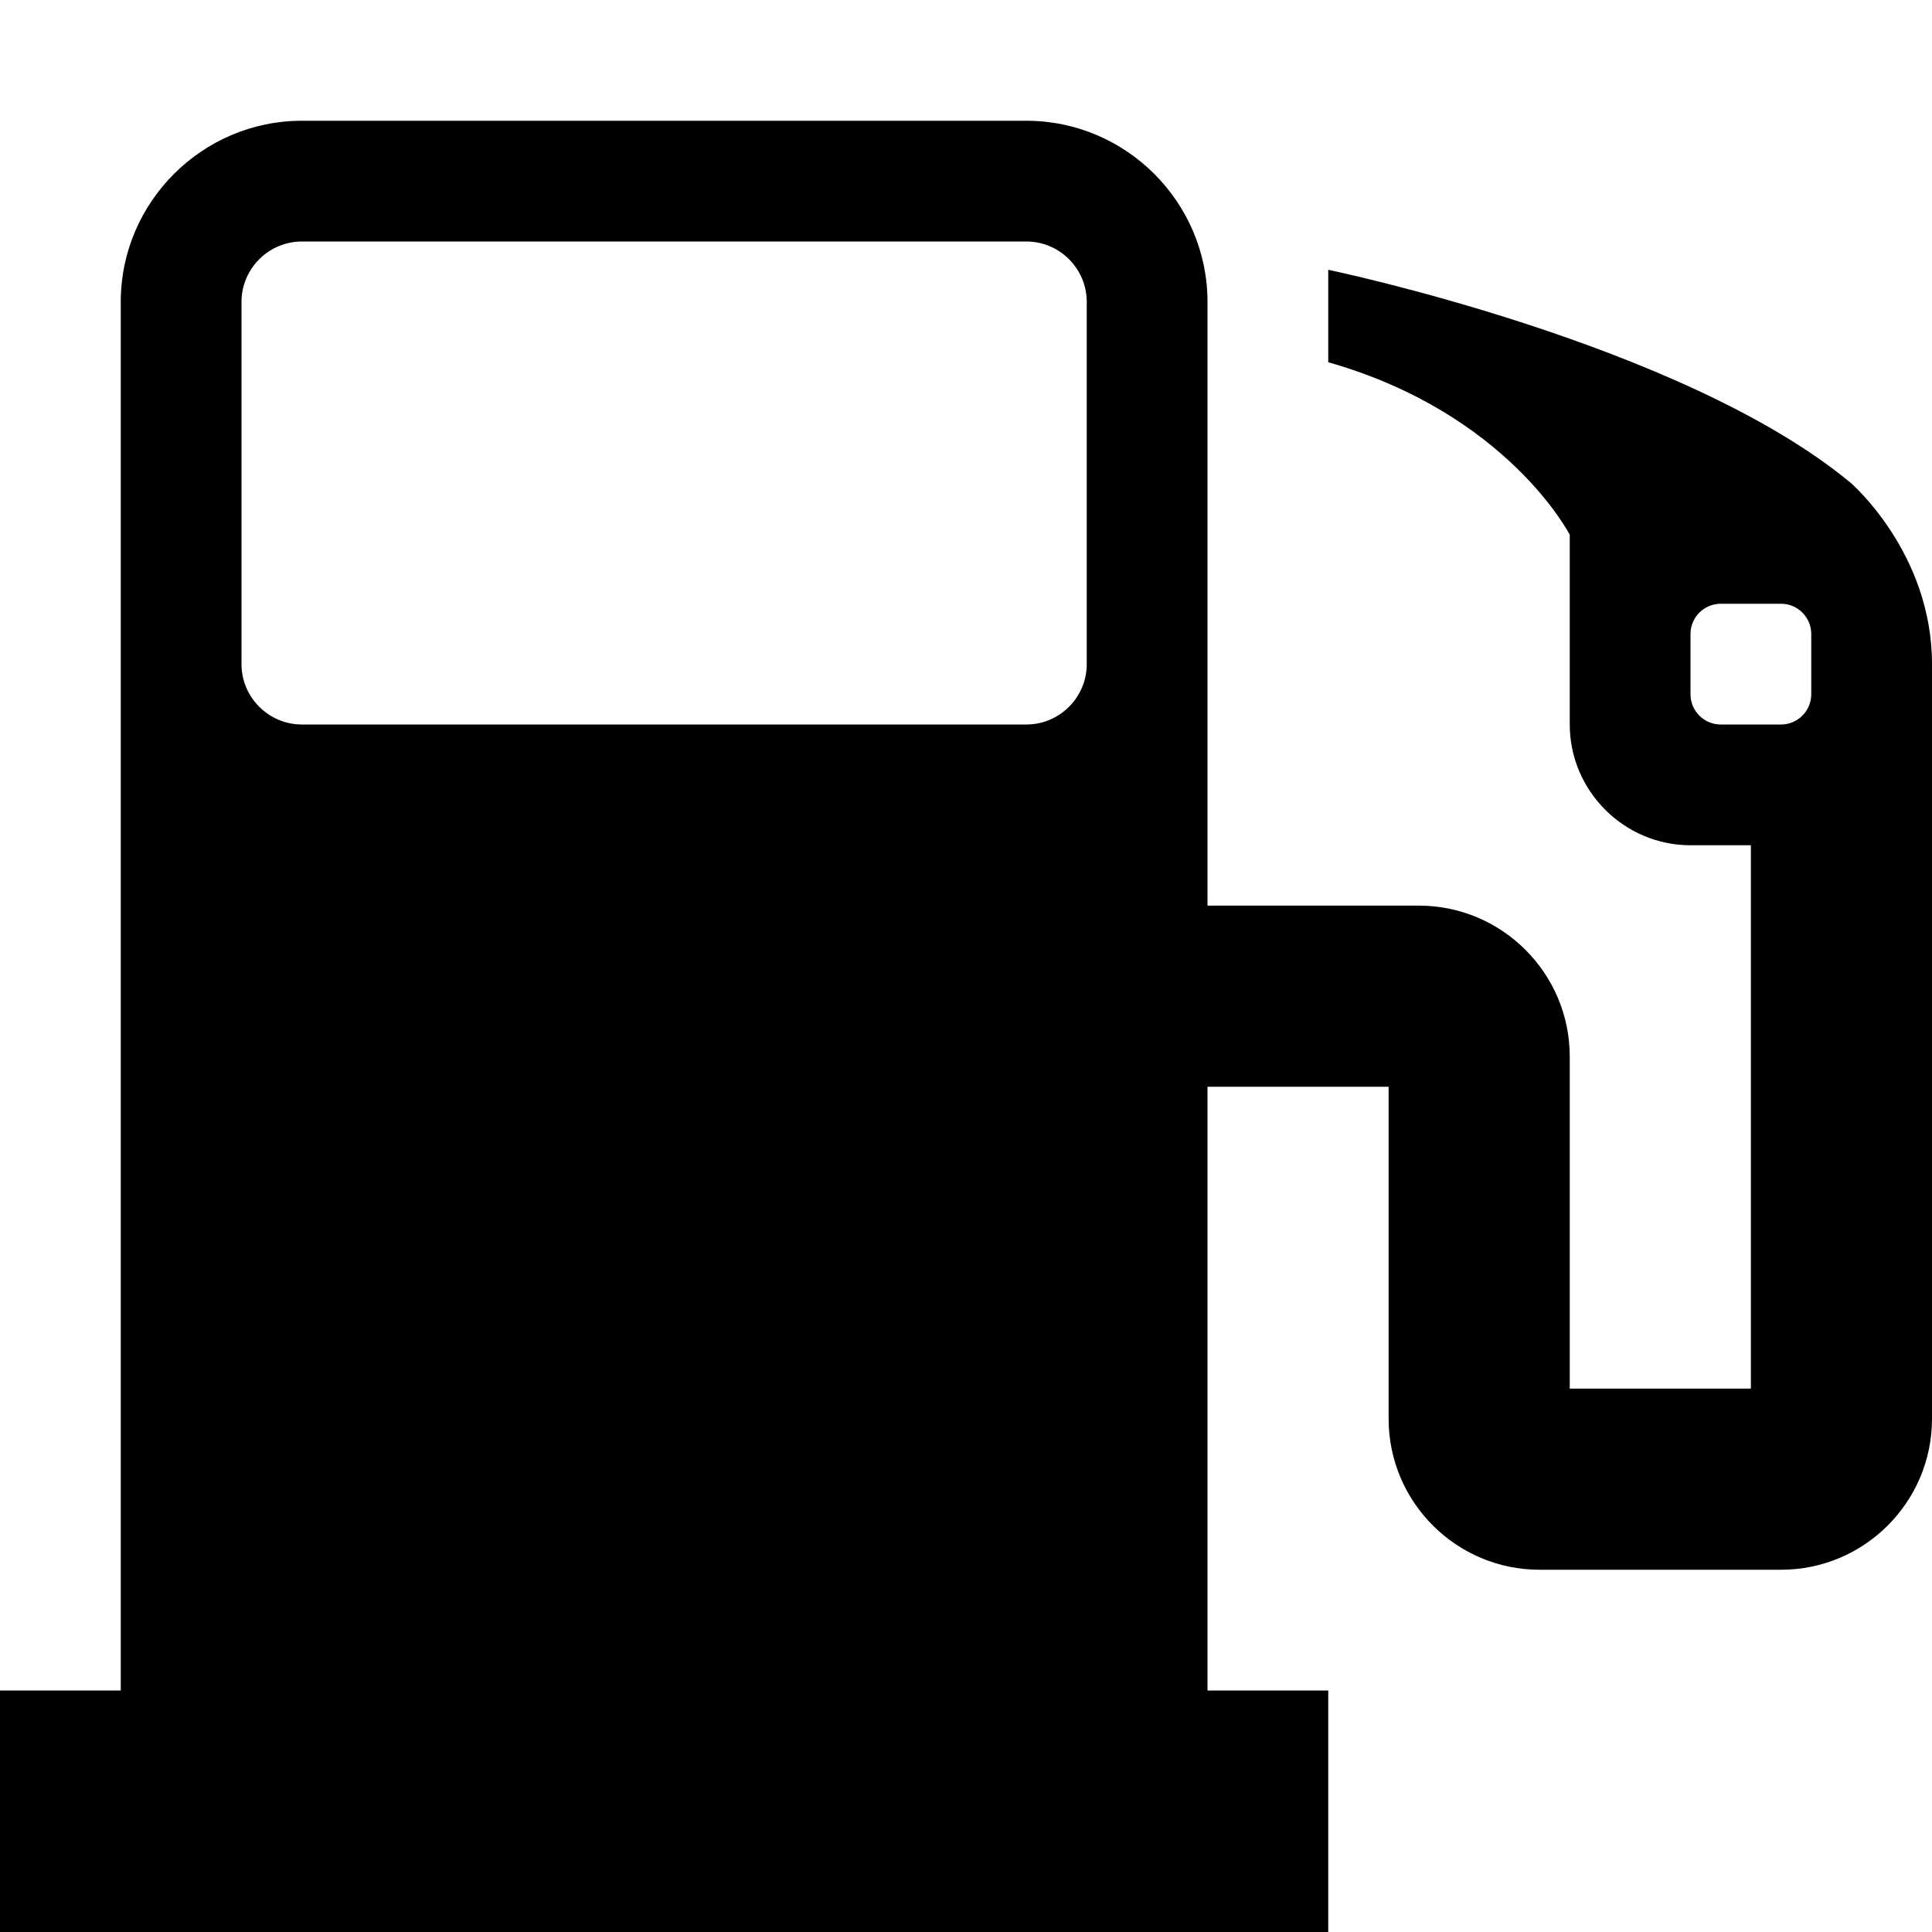 <svg xmlns="http://www.w3.org/2000/svg" viewBox="0 0 512 512"><path d="M490.5 128c-44.5-37-138.5-56.5-138.5-56.5v24.5c47.5 13.5 64 45.719 64 45.719v50.281c0 17.594 14.406 32 32 32h16v144h-48v-88c0-22.062-17.938-40-40-40h-56v-160c0-26.406-21.594-48-48-48h-192c-26.406 0-48 21.594-48 48v368h-32v64h352v-64h-32v-160h48v88c0 22.062 17.938 40 40 40h64c22.062 0 40-17.938 40-40v-200c0-29.5-21.5-48-21.5-48zm-202.5 48c0 8.797-7.188 16-16 16h-192c-8.797 0-16-7.203-16-16v-96c0-8.797 7.203-16 16-16h192c8.812 0 16 7.203 16 16v96zm192 8c0 4.4-3.6 8-8 8h-16c-4.4 0-8-3.6-8-8v-16c0-4.4 3.6-8 8-8h16c4.4 0 8 3.6 8 8v16z"/></svg>